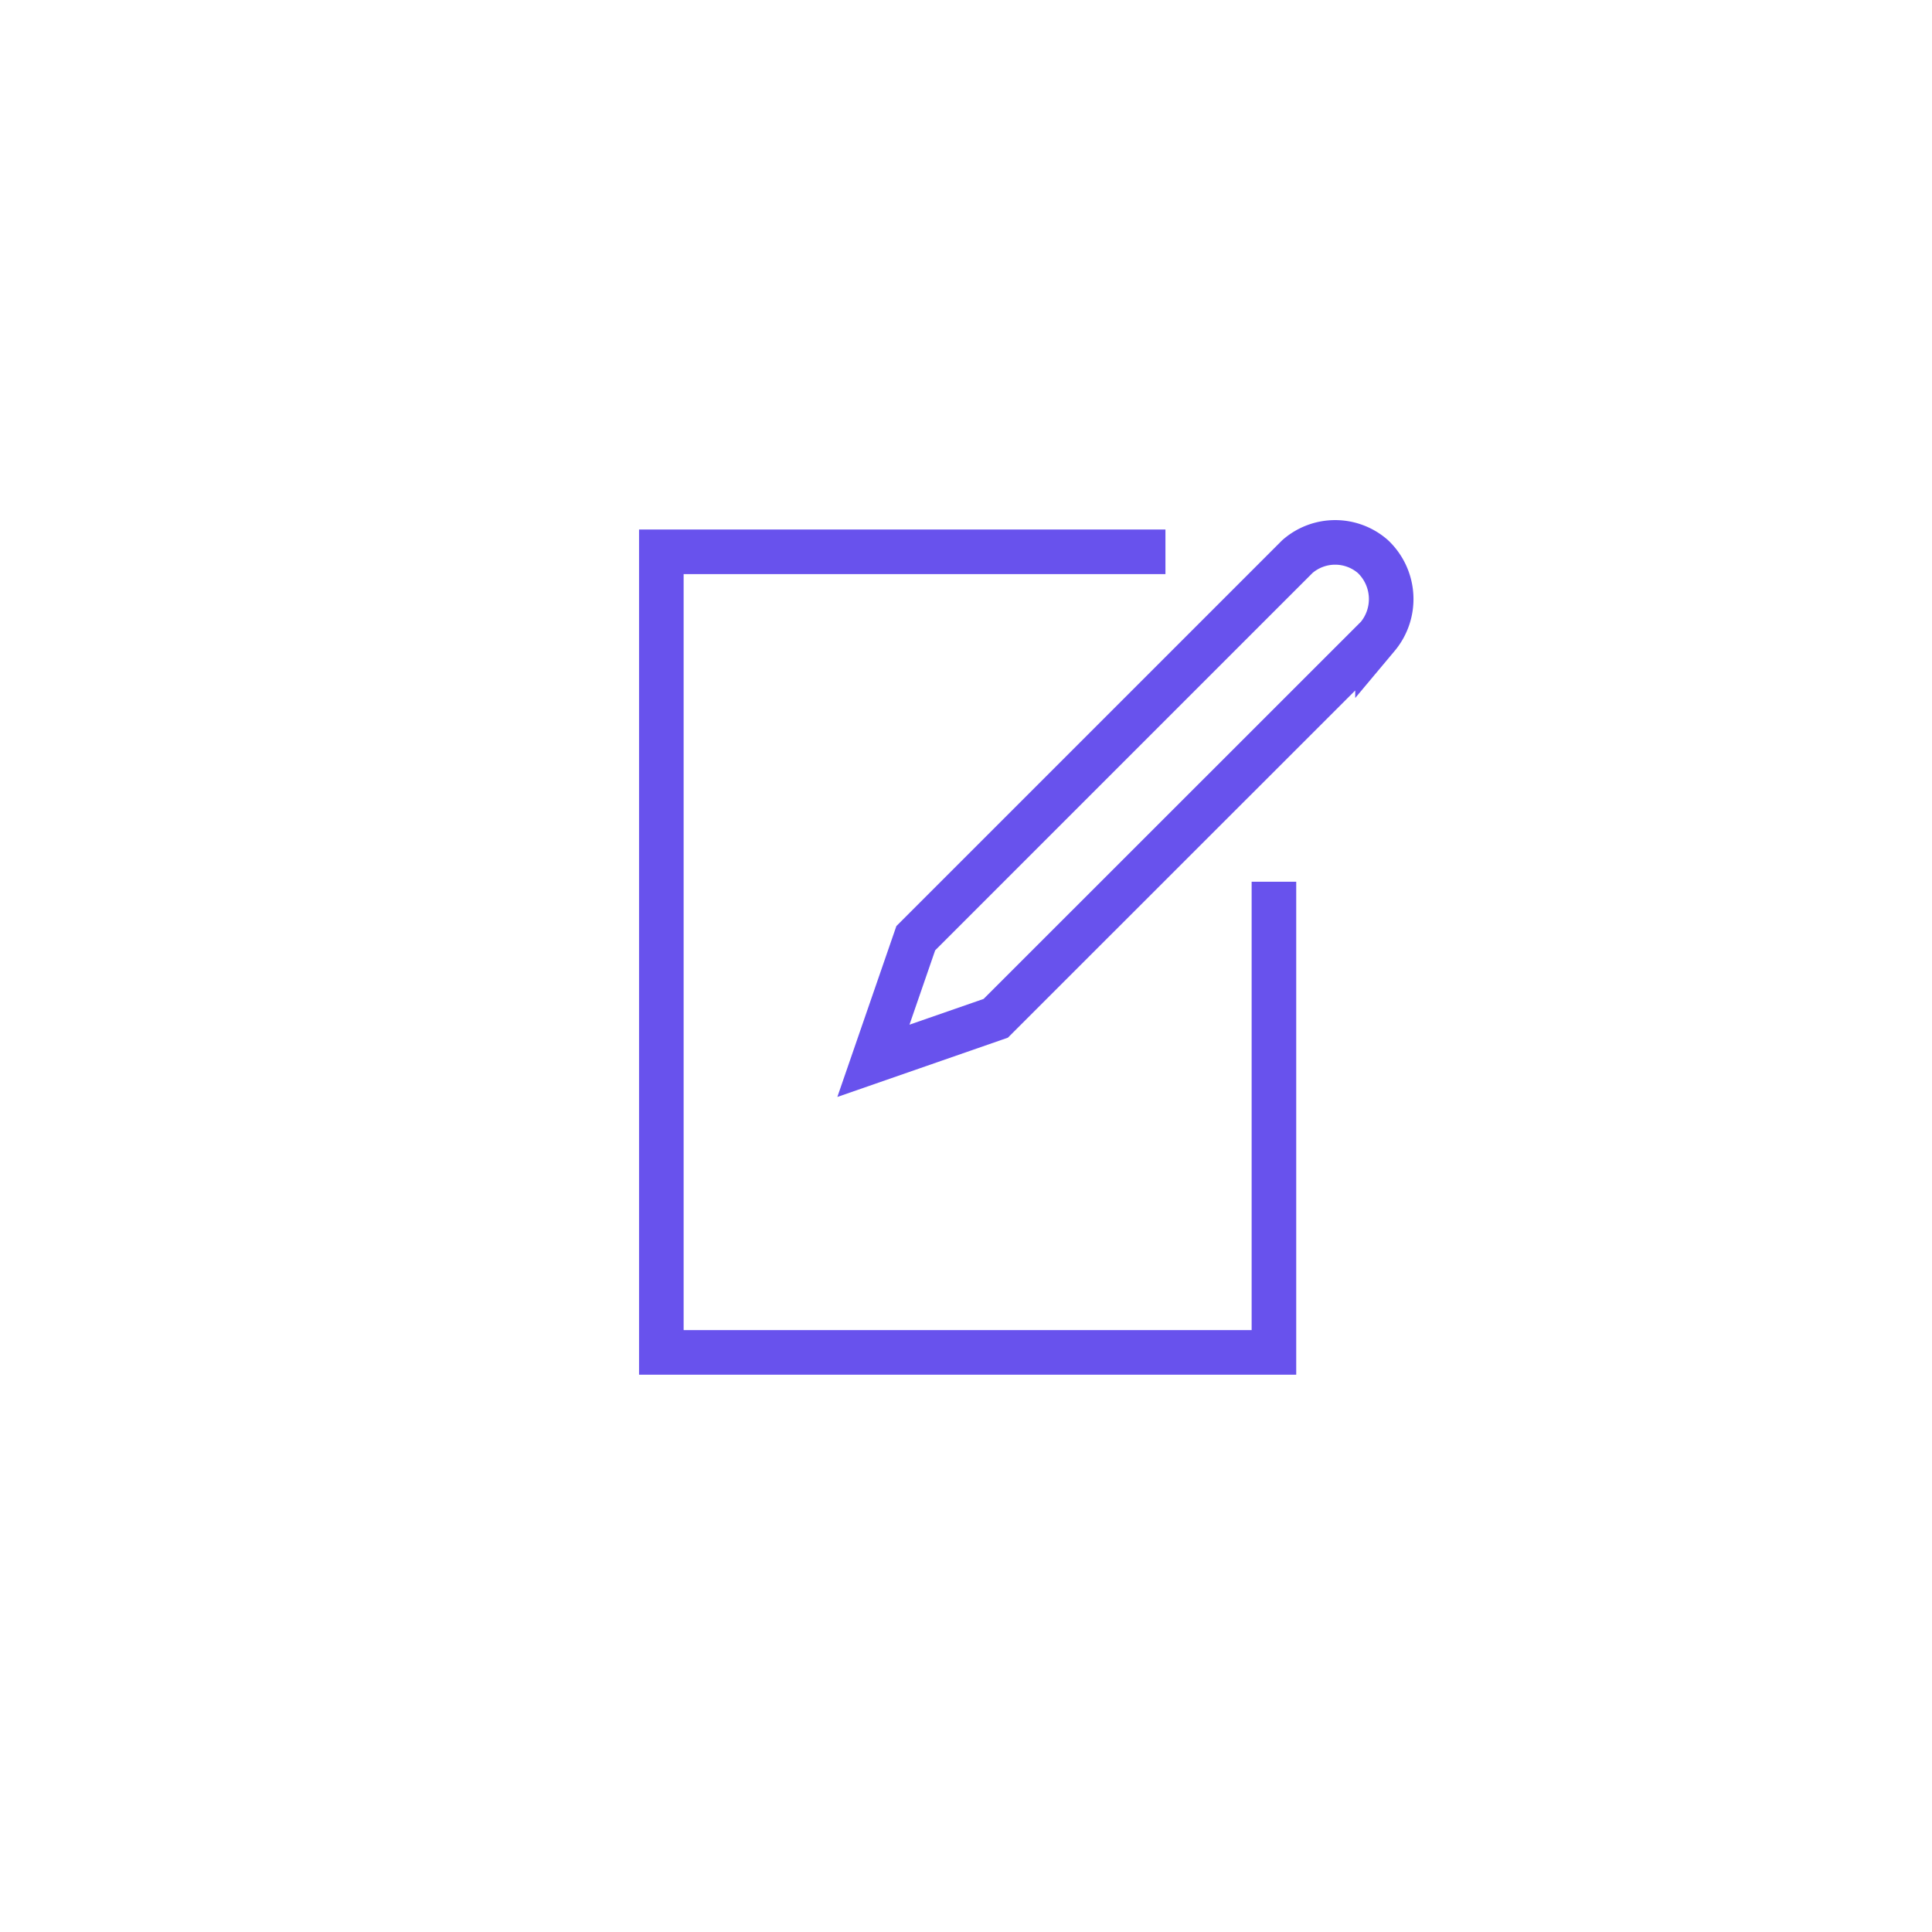 <svg xmlns="http://www.w3.org/2000/svg" width="130" height="130">
    <path fill="none" stroke="#6852ed" stroke-width="3" d="M92.38 37.45a3.86 3.86 0 0 0-5.08 0L61.62 63.13l-2.85 8.25L67 68.52l25.69-25.68a3.94 3.94 0 0 0-.31-5.39z"/>
    <path fill="none" stroke="#6852ed" stroke-width="3" d="M85.72 59.33V91H44.5V37.13h33.92"/>
</svg>
